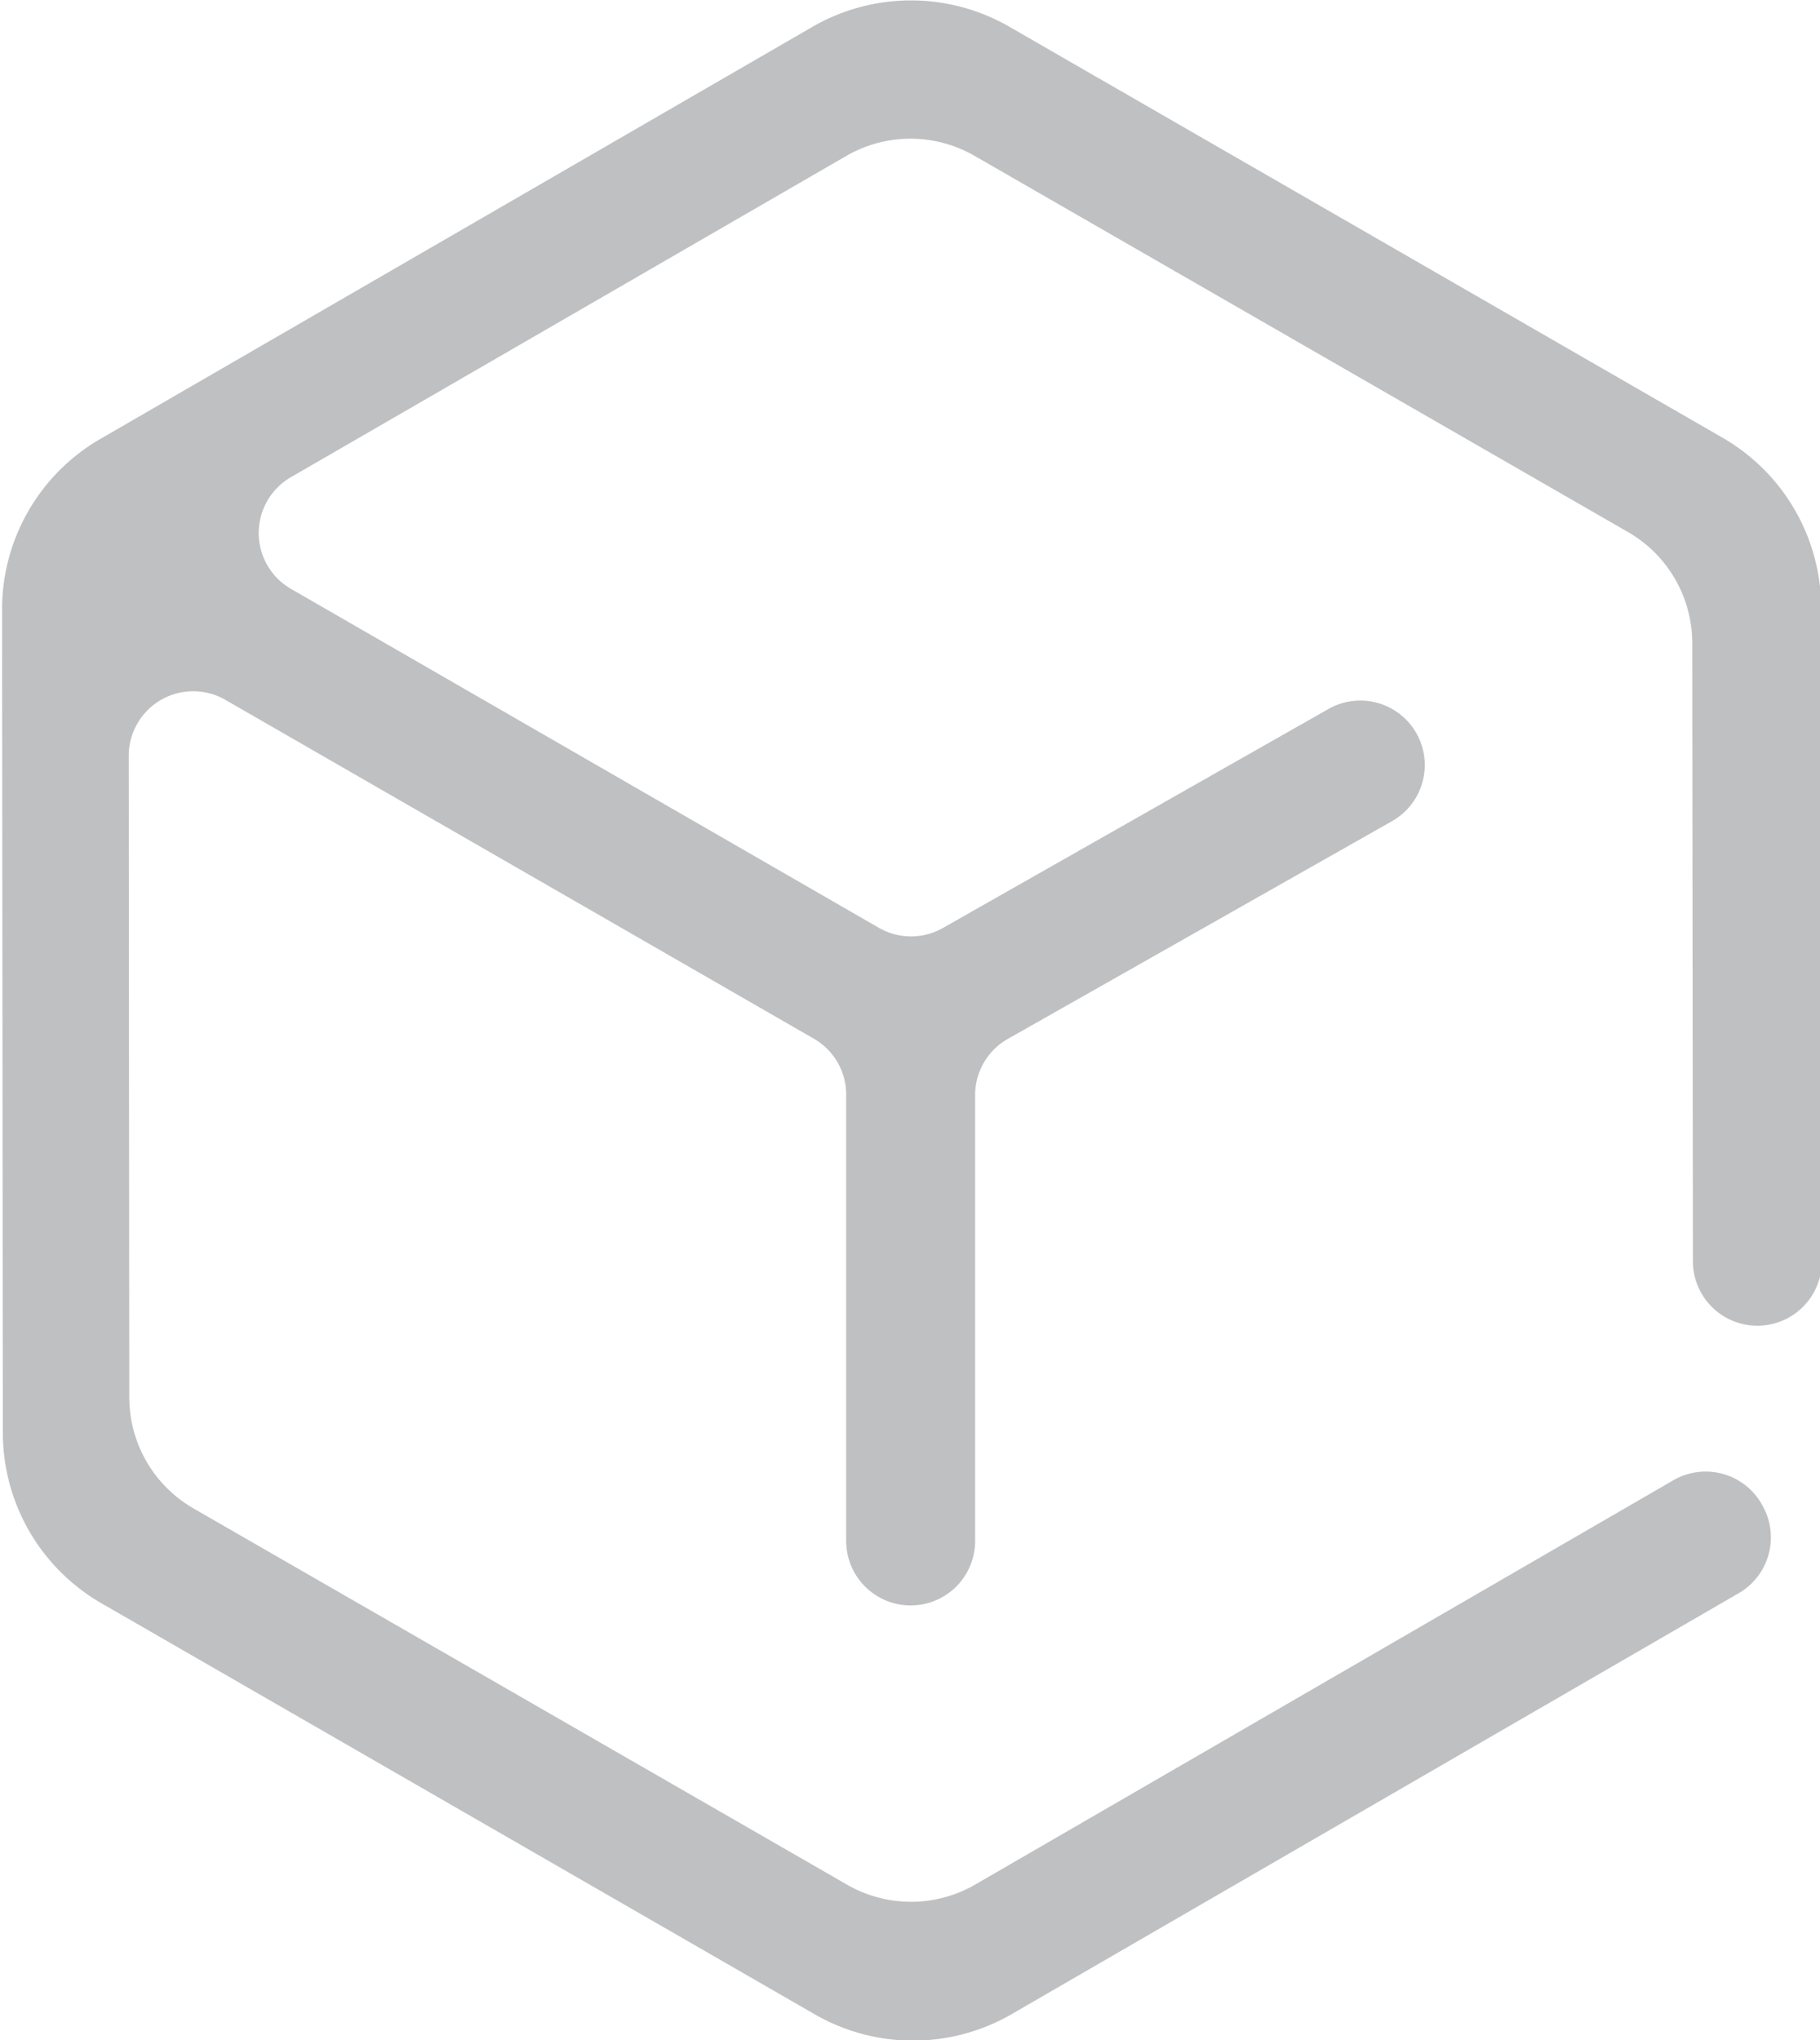 <svg xmlns="http://www.w3.org/2000/svg" width="16.71" height="18.729" viewBox="0 0 16.71 18.729"><defs><style>.a{fill:#bfc0c2;}</style></defs><g transform="translate(-323.413 -116.885)"><path class="a" d="M338.766,130.481l-6.4,3.706a1.177,1.177,0,0,1-1.177,0l-6-3.454a1.177,1.177,0,0,1-.589-1.019l-.005-5.891a.592.592,0,0,1,.887-.513l5.4,3.109a.591.591,0,0,1,.3.513v4.1a.592.592,0,0,0,.592.592h0a.592.592,0,0,0,.592-.592v-4.095a.592.592,0,0,1,.3-.514l3.529-2a.592.592,0,0,0,.222-.807h0a.592.592,0,0,0-.807-.222l-3.539,2.01a.592.592,0,0,1-.587,0l-5.4-3.113a.592.592,0,0,1,0-1.025l5.1-2.95a1.177,1.177,0,0,1,1.177,0l6,3.454a1.177,1.177,0,0,1,.589,1.019l.006,5.676a.592.592,0,0,0,.592.591h0a.592.592,0,0,0,.592-.592l-.006-5.995a1.808,1.808,0,0,0-.905-1.565l-6.548-3.773a1.808,1.808,0,0,0-1.808,0l-6.541,3.785a1.807,1.807,0,0,0-.9,1.566l.007,7.557a1.808,1.808,0,0,0,.905,1.565l6.548,3.773a1.808,1.808,0,0,0,1.808,0l6.678-3.866a.592.592,0,0,0,.219-.8h0A.592.592,0,0,0,338.766,130.481Z"/></g></svg>